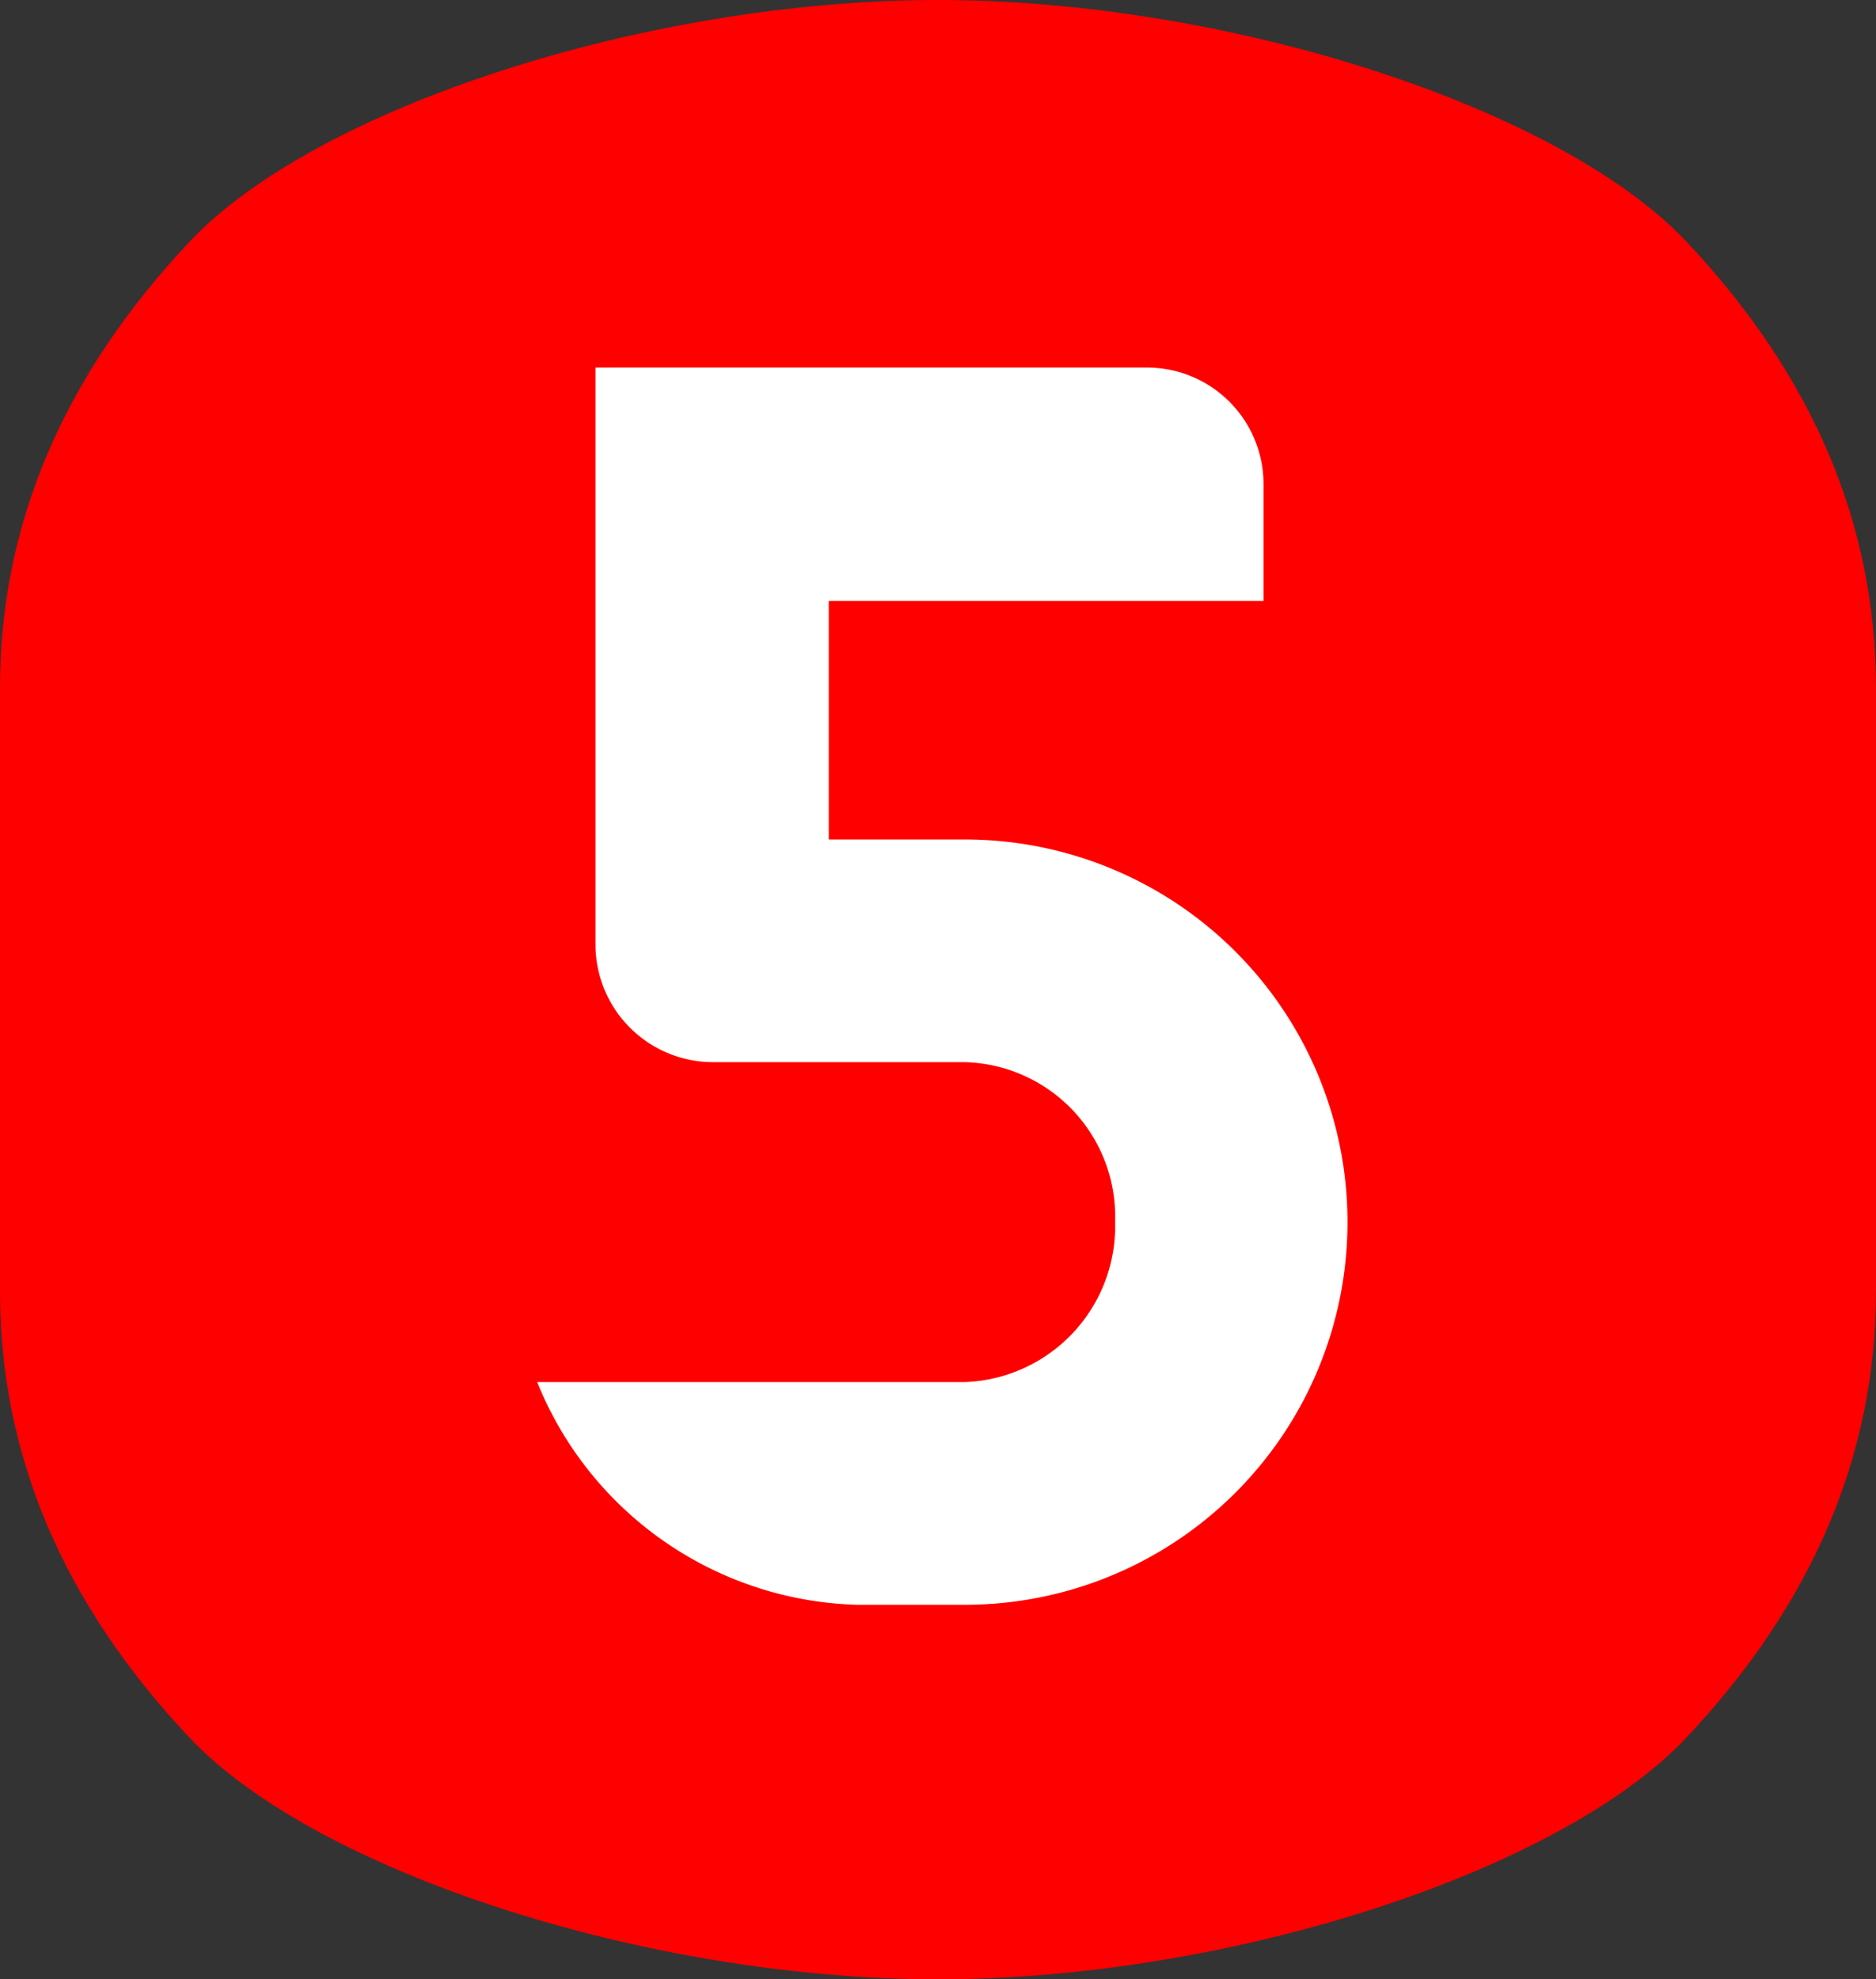 <svg xmlns="http://www.w3.org/2000/svg" xmlns:xlink="http://www.w3.org/1999/xlink" width="66.353" height="70" viewBox="0 0 66.353 70">
    <rect x="0" y="0" width="66.353" height="70" fill="#333333" stroke="none"/>
    <defs>
        <clipPath id="clip-path">
            <rect id="長方形_34" data-name="長方形 34" width="66.353" height="70" fill="red"/>
        </clipPath>
        <clipPath id="clip-path-2">
            <rect id="長方形_125" data-name="長方形 125" width="28.692" height="43.756" fill="#fff"/>
        </clipPath>
    </defs>
    <g id="グループ_245" data-name="グループ 245" transform="translate(0 0)">
        <g id="グループ_14" data-name="グループ 14" transform="translate(0 0)" clip-path="url(#clip-path)">
            <path id="パス_505" data-name="パス 505" d="M33.177,0C22.9,0,11.182,3.8,6.716,8.538S0,18.542,0,24.334V45.666q0,8.688,6.715,15.8C11.192,66.2,22.9,70,33.177,70s21.995-3.8,26.461-8.538,6.715-10,6.715-15.8V24.334q0-8.688-6.715-15.8C55.162,3.8,43.451,0,33.177,0" transform="translate(-0.001)" fill="red"/>
        </g>
    </g>
    <g id="グループ_127" data-name="グループ 127" transform="translate(19 12.999)">
        <g id="グループ_126" data-name="グループ 126" transform="translate(0 0)" clip-path="url(#clip-path-2)">
            <path id="パス_1103" data-name="パス 1103" d="M15.127,16.69a13.533,13.533,0,1,1,0,27.066H11.314A12.577,12.577,0,0,1,0,35.88H15.127a5.518,5.518,0,0,0,5.313-5.689,5.462,5.462,0,0,0-5.313-5.626H6.188A4.162,4.162,0,0,1,2.062,20.44V0h19.5A4.121,4.121,0,0,1,25.69,4.126V8.252H10.313V16.69Z" transform="translate(0 0)" fill="#fff"/>
        </g>
    </g>
</svg>
